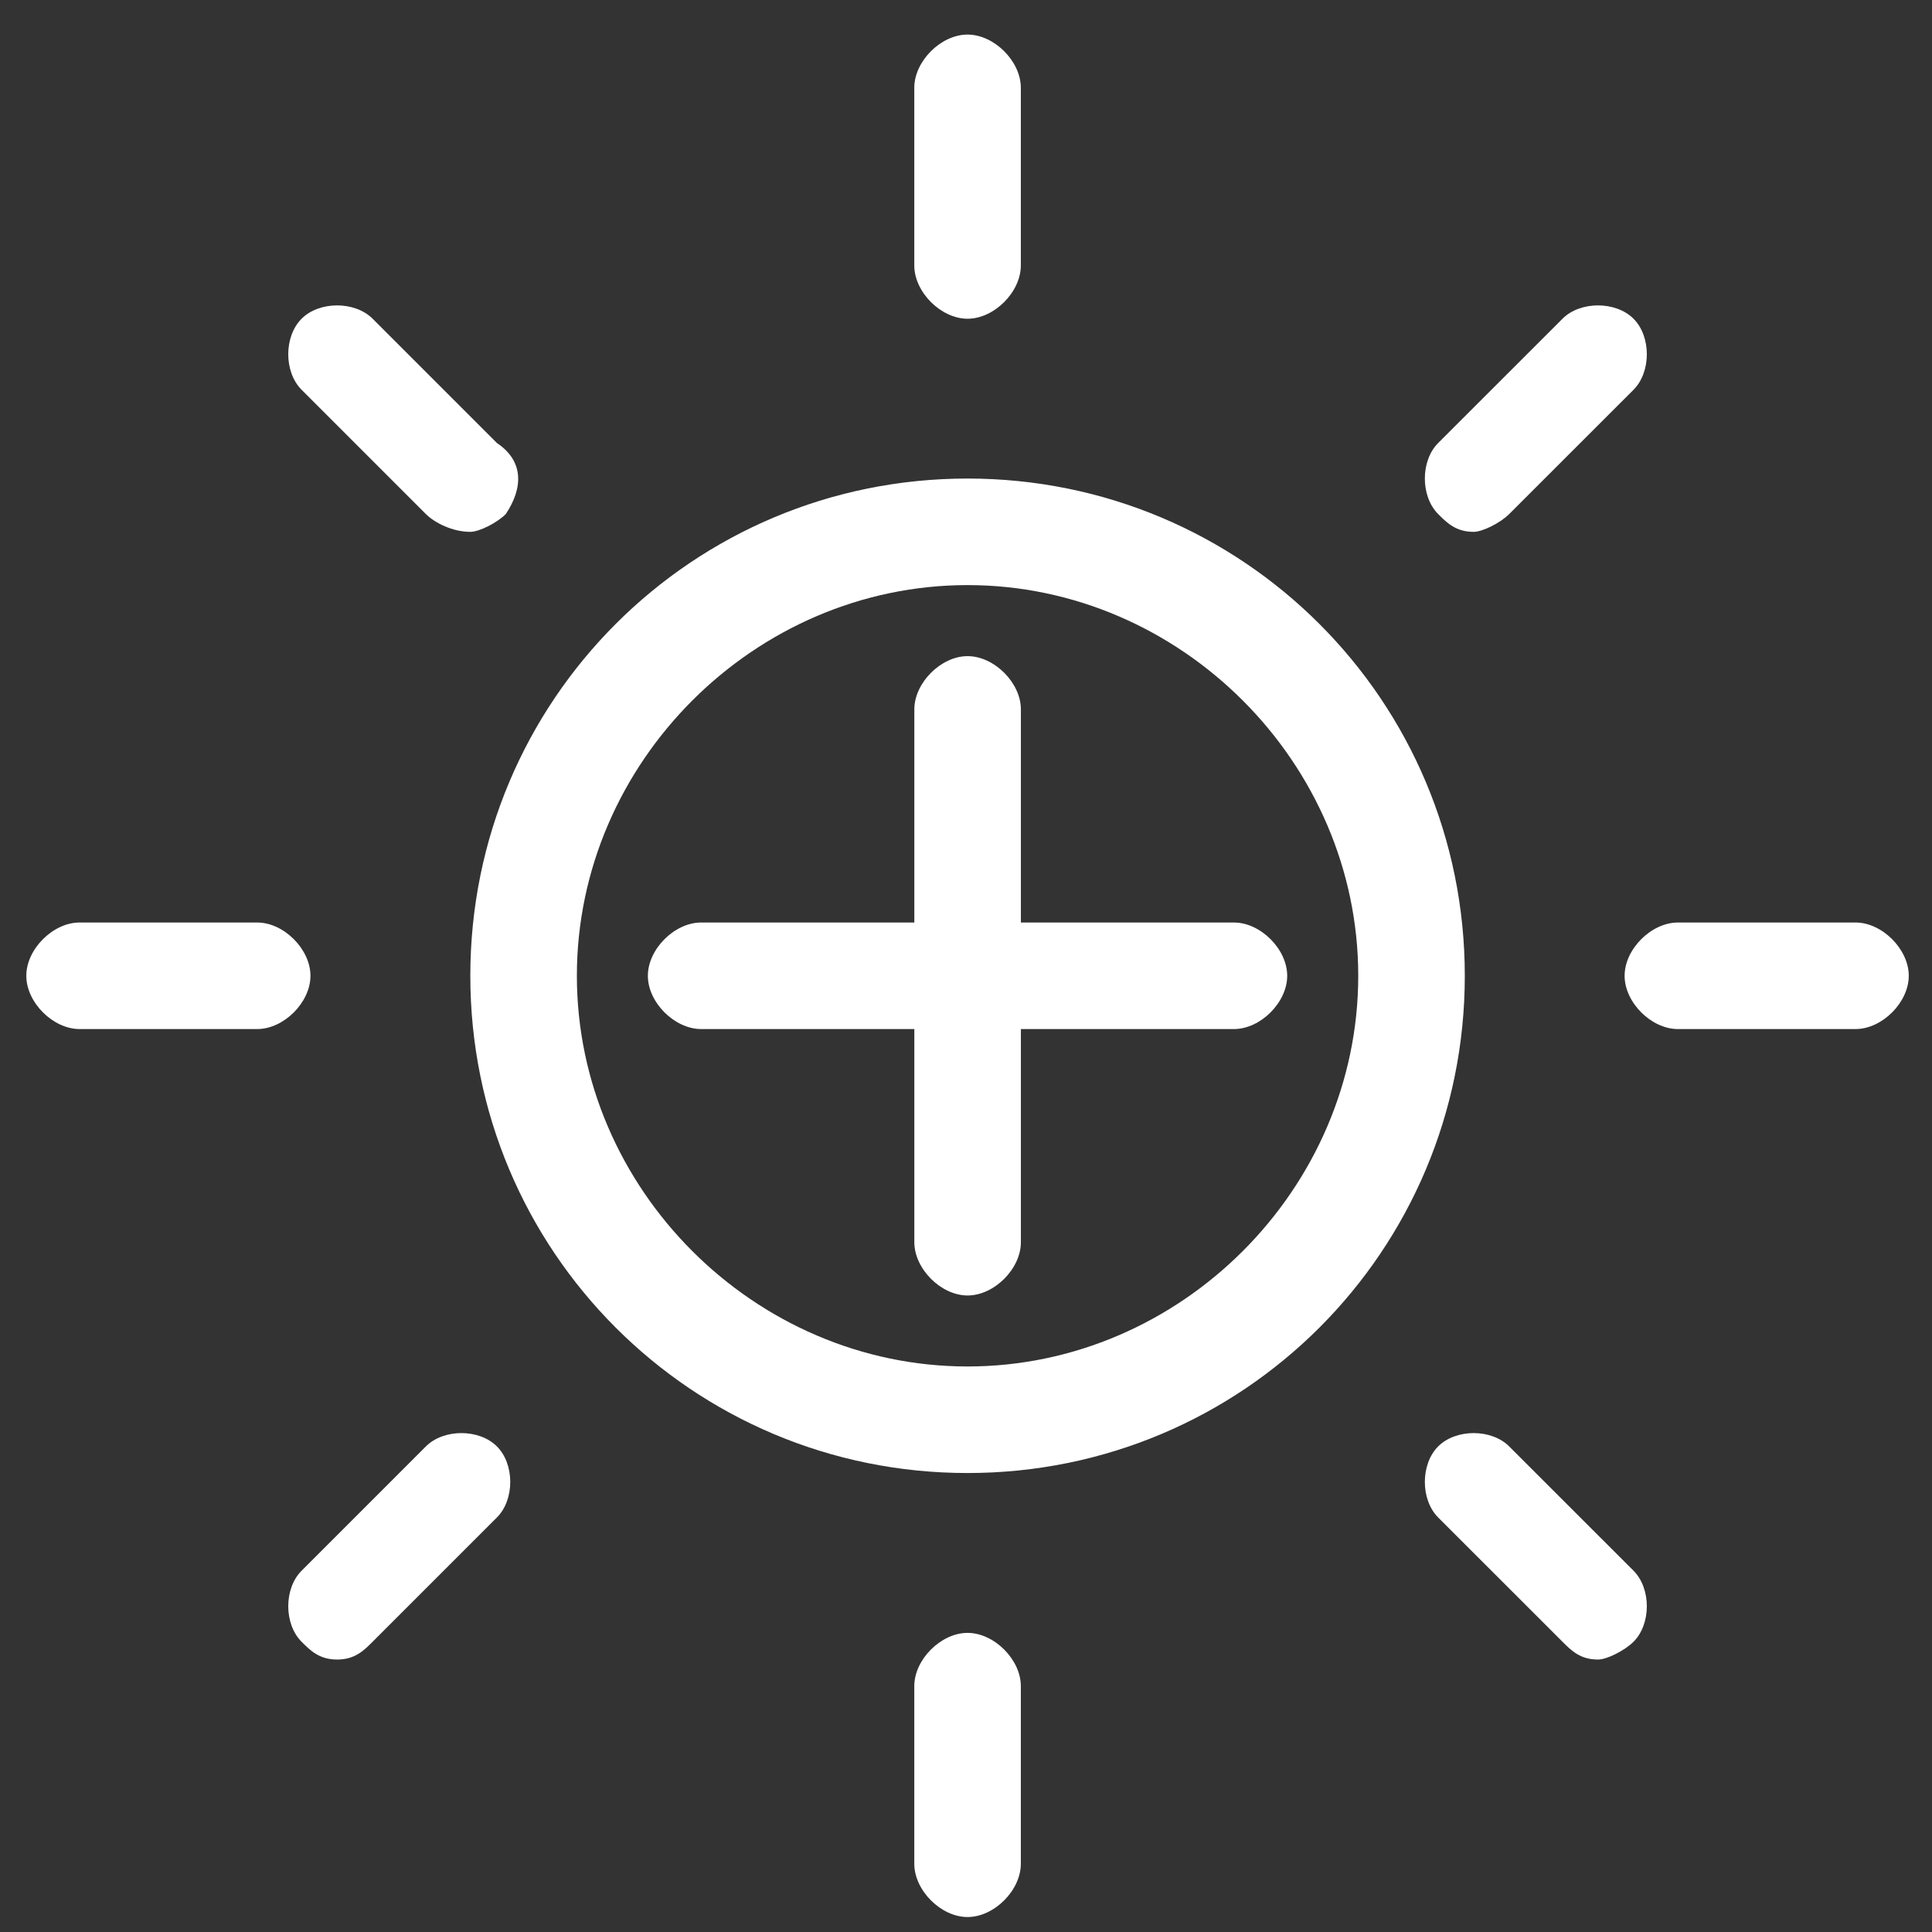 <svg xmlns="http://www.w3.org/2000/svg" fill="none" viewBox="0 0 39 39" height="39" width="39">
<rect x="0" y="0" width="39" height="39" fill="#333333" stroke="none"/>
<path fill="white" d="M37.456 20.773H33.871C33.333 20.773 32.795 20.235 32.795 19.698C32.795 19.16 33.333 18.622 33.871 18.622H37.456C37.993 18.622 38.531 19.16 38.531 19.698C38.531 20.235 37.993 20.773 37.456 20.773ZM5.192 20.773H1.607C1.069 20.773 0.531 20.235 0.531 19.698C0.531 19.16 1.069 18.622 1.607 18.622H5.192C5.729 18.622 6.267 19.16 6.267 19.698C6.267 20.235 5.729 20.773 5.192 20.773ZM19.531 38.698C18.994 38.698 18.456 38.16 18.456 37.622V34.037C18.456 33.5 18.994 32.962 19.531 32.962C20.069 32.962 20.607 33.5 20.607 34.037V37.622C20.607 38.16 20.069 38.698 19.531 38.698ZM19.531 6.434C18.994 6.434 18.456 5.896 18.456 5.358V1.773C18.456 1.235 18.994 0.698 19.531 0.698C20.069 0.698 20.607 1.235 20.607 1.773V5.358C20.607 5.896 20.069 6.434 19.531 6.434ZM32.258 33.5C31.899 33.5 31.72 33.32 31.541 33.141L29.031 30.632C28.673 30.273 28.673 29.556 29.031 29.198C29.39 28.839 30.107 28.839 30.465 29.198L32.975 31.707C33.333 32.066 33.333 32.783 32.975 33.141C32.795 33.32 32.437 33.5 32.258 33.5ZM9.494 10.736C9.135 10.736 8.777 10.556 8.597 10.377L6.088 7.868C5.729 7.509 5.729 6.792 6.088 6.434C6.446 6.075 7.163 6.075 7.522 6.434L10.031 8.943C10.569 9.302 10.569 9.839 10.21 10.377C10.031 10.556 9.673 10.736 9.494 10.736ZM6.805 33.5C6.446 33.5 6.267 33.32 6.088 33.141C5.729 32.783 5.729 32.066 6.088 31.707L8.597 29.198C8.956 28.839 9.673 28.839 10.031 29.198C10.39 29.556 10.39 30.273 10.031 30.632L7.522 33.141C7.343 33.32 7.163 33.5 6.805 33.5ZM29.748 10.736C29.39 10.736 29.21 10.556 29.031 10.377C28.673 10.018 28.673 9.302 29.031 8.943L31.541 6.434C31.899 6.075 32.616 6.075 32.975 6.434C33.333 6.792 33.333 7.509 32.975 7.868L30.465 10.377C30.286 10.556 29.927 10.736 29.748 10.736ZM19.531 29.735C13.975 29.735 9.494 25.254 9.494 19.698C9.494 14.141 13.975 9.66 19.531 9.66C25.088 9.66 29.569 14.141 29.569 19.698C29.569 25.254 25.088 29.735 19.531 29.735ZM19.531 11.811C15.229 11.811 11.645 15.396 11.645 19.698C11.645 24 15.229 27.584 19.531 27.584C23.833 27.584 27.418 24 27.418 19.698C27.418 15.396 23.833 11.811 19.531 11.811Z"></path>
<path fill="white" d="M24.908 20.773H14.154C13.616 20.773 13.078 20.235 13.078 19.698C13.078 19.16 13.616 18.622 14.154 18.622H24.908C25.446 18.622 25.984 19.16 25.984 19.698C25.984 20.235 25.446 20.773 24.908 20.773Z"></path>
<path fill="white" d="M19.532 26.151C18.995 26.151 18.457 25.613 18.457 25.075V14.32C18.457 13.783 18.995 13.245 19.532 13.245C20.07 13.245 20.608 13.783 20.608 14.32V25.075C20.608 25.613 20.07 26.151 19.532 26.151Z"></path>
</svg>
